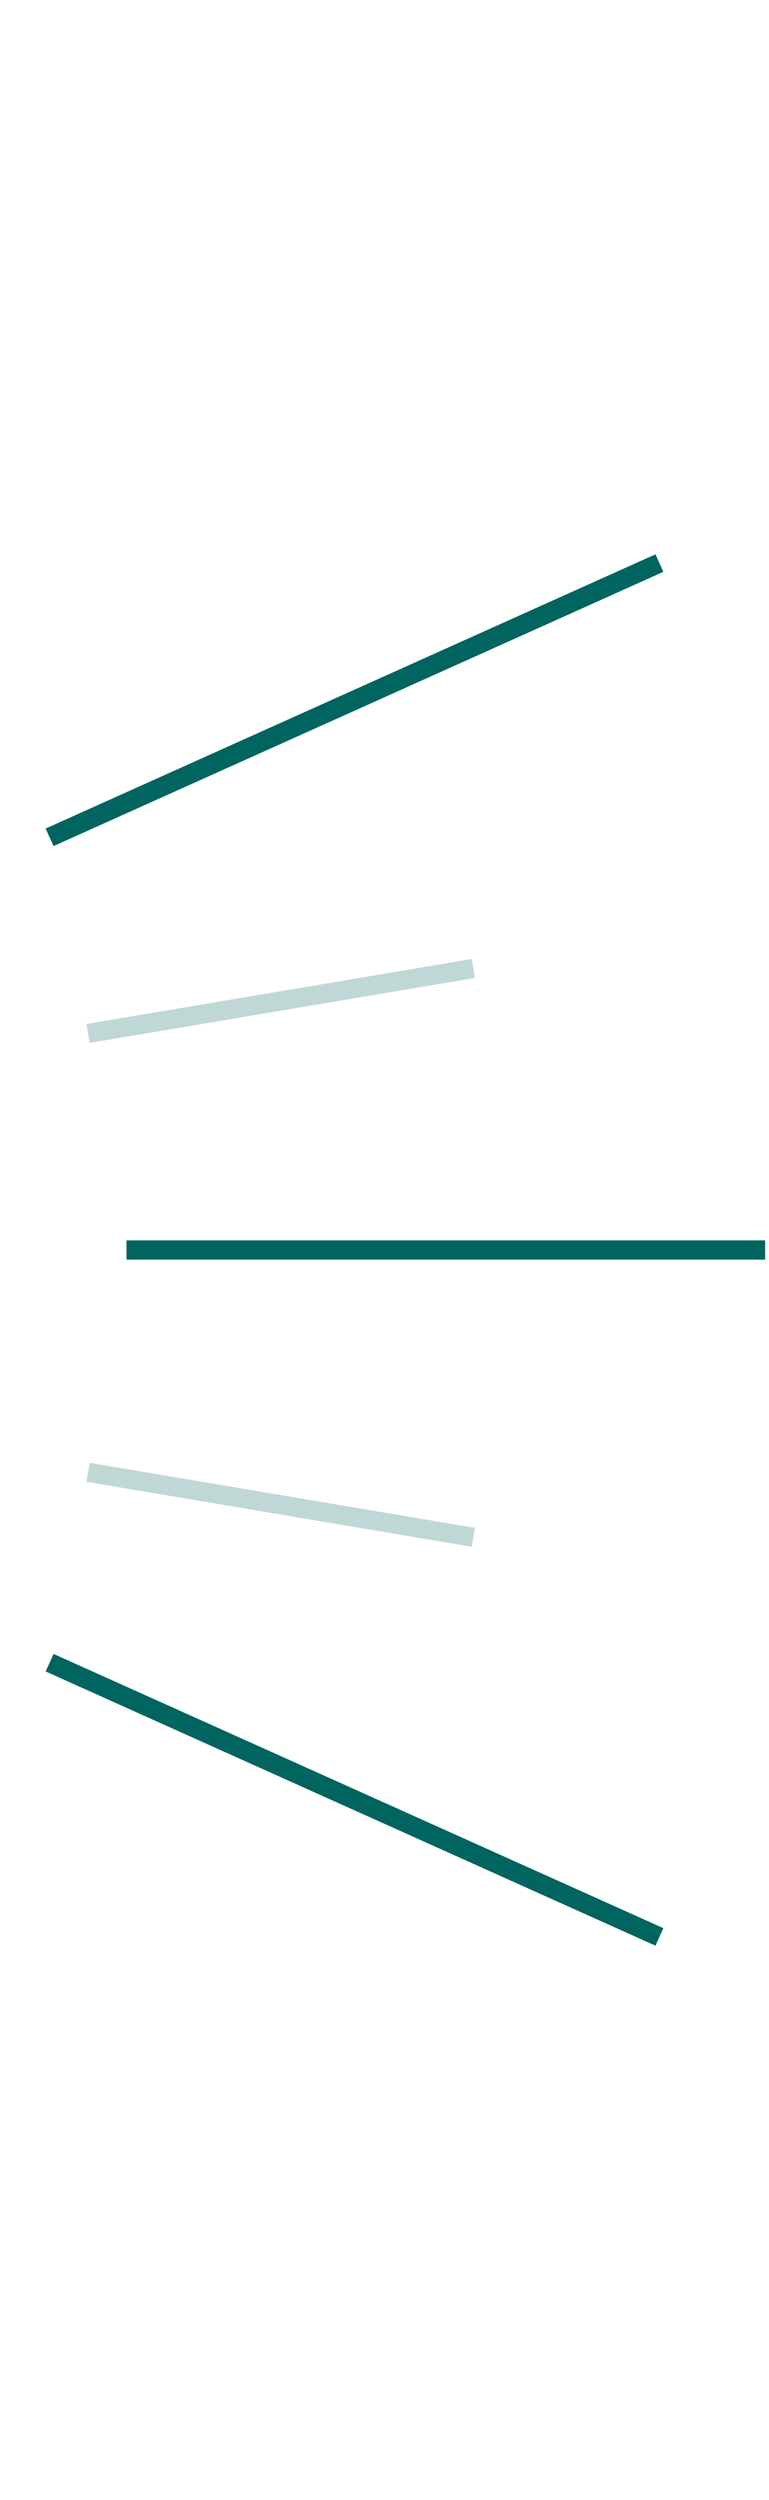 <?xml version="1.0" encoding="utf-8"?>
<!-- Generator: Adobe Illustrator 26.0.0, SVG Export Plug-In . SVG Version: 6.00 Build 0)  -->
<svg version="1.1" id="Ebene_1" xmlns="http://www.w3.org/2000/svg" xmlns:xlink="http://www.w3.org/1999/xlink" x="0px" y="0px"
	 viewBox="0 0 200 650" style="enable-background:new 0 0 200 650;" xml:space="preserve">
<style type="text/css">
	.st0{fill:none;stroke:#00655F;stroke-width:5;stroke-miterlimit:10;}
	.st1{opacity:0.25;fill:none;stroke:#00655F;stroke-width:5;stroke-miterlimit:10;}
</style>
<g>
	<line class="st0" x1="32.9" y1="325" x2="199" y2="325"/>
	<line class="st0" x1="12.9" y1="217.7" x2="171.5" y2="146.4"/>
	<line class="st1" x1="22.9" y1="268.7" x2="123.1" y2="251.8"/>
	<line class="st1" x1="22.9" y1="382.8" x2="123.1" y2="399.7"/>
	<line class="st0" x1="171.5" y1="503.6" x2="12.9" y2="432.3"/>
</g>
</svg>
